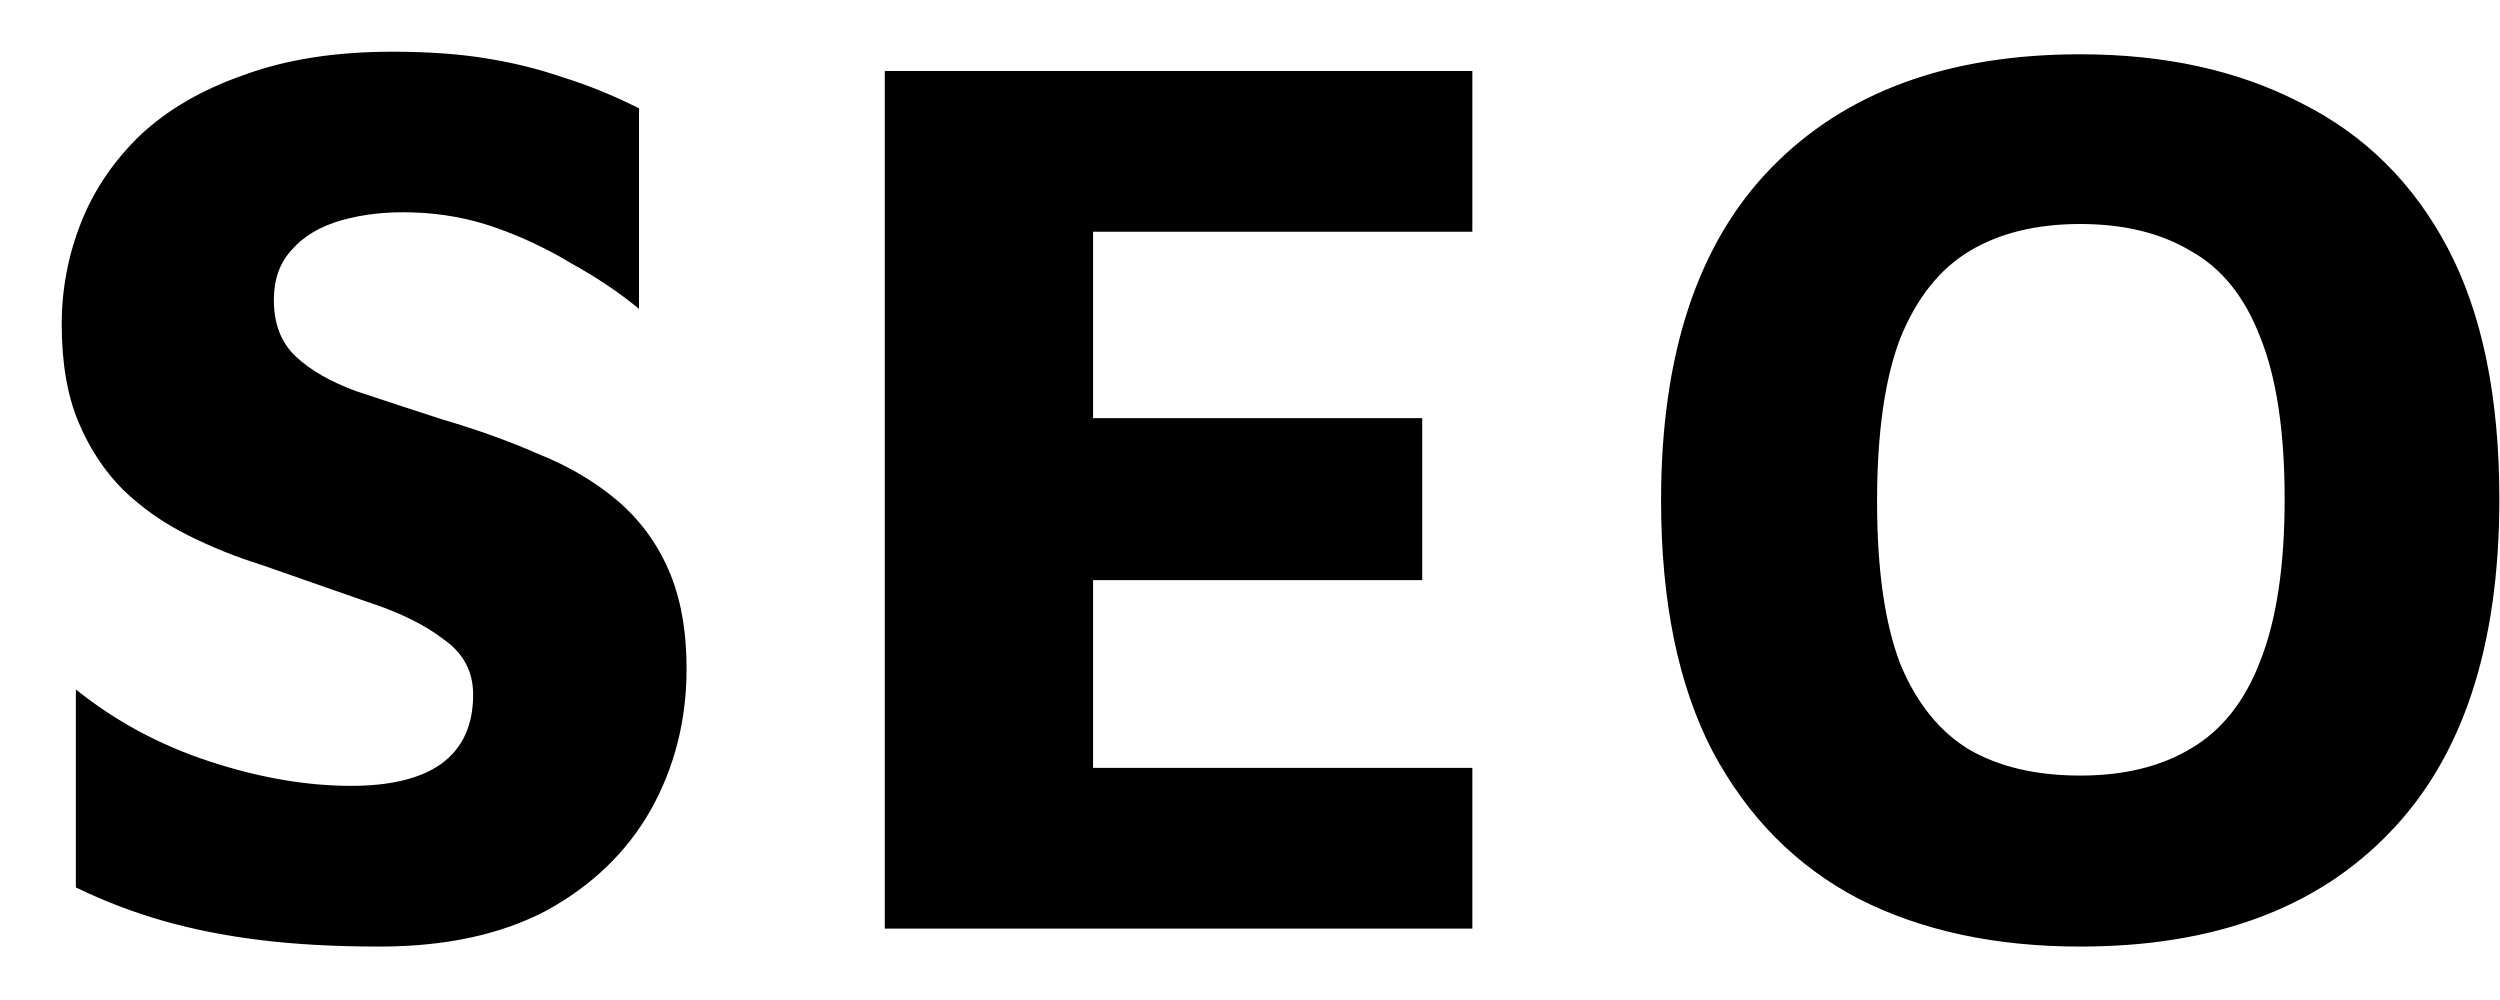 <svg width="35" height="14" viewBox="0 0 35 14" fill="none" xmlns="http://www.w3.org/2000/svg">
<path d="M5.31 13.252C4.698 13.252 4.146 13.222 3.654 13.162C3.162 13.102 2.706 13.012 2.286 12.892C1.866 12.772 1.458 12.616 1.062 12.424V9.652C1.614 10.096 2.238 10.432 2.934 10.66C3.63 10.888 4.29 11.002 4.914 11.002C5.466 11.002 5.886 10.9 6.174 10.696C6.474 10.48 6.624 10.156 6.624 9.724C6.624 9.4 6.486 9.142 6.21 8.95C5.946 8.746 5.592 8.572 5.148 8.428C4.704 8.272 4.206 8.098 3.654 7.906C3.306 7.798 2.964 7.66 2.628 7.492C2.292 7.324 1.992 7.114 1.728 6.862C1.464 6.598 1.254 6.28 1.098 5.908C0.942 5.536 0.864 5.08 0.864 4.54C0.864 4.048 0.954 3.574 1.134 3.118C1.314 2.662 1.59 2.254 1.962 1.894C2.346 1.534 2.832 1.252 3.42 1.048C4.008 0.832 4.698 0.724 5.49 0.724C5.982 0.724 6.414 0.754 6.786 0.814C7.17 0.874 7.536 0.964 7.884 1.084C8.232 1.192 8.586 1.336 8.946 1.516V4.324C8.67 4.096 8.358 3.886 8.01 3.694C7.674 3.49 7.32 3.322 6.948 3.19C6.576 3.058 6.186 2.986 5.778 2.974C5.418 2.962 5.088 2.998 4.788 3.082C4.488 3.166 4.254 3.304 4.086 3.496C3.918 3.676 3.834 3.91 3.834 4.198C3.834 4.534 3.936 4.798 4.14 4.99C4.344 5.182 4.626 5.344 4.986 5.476C5.346 5.596 5.748 5.728 6.192 5.872C6.684 6.016 7.134 6.178 7.542 6.358C7.962 6.526 8.328 6.742 8.64 7.006C8.952 7.27 9.192 7.594 9.36 7.978C9.528 8.362 9.612 8.824 9.612 9.364C9.612 10.084 9.444 10.744 9.108 11.344C8.772 11.932 8.286 12.4 7.65 12.748C7.014 13.084 6.234 13.252 5.31 13.252ZM12.387 13V0.994H20.613V3.244H15.303V5.854H19.911V8.122H15.303V10.75H20.613V13H12.387ZM29.123 13.252C27.935 13.252 26.903 13.03 26.027 12.586C25.151 12.13 24.467 11.44 23.975 10.516C23.495 9.592 23.255 8.422 23.255 7.006C23.255 4.954 23.771 3.4 24.803 2.344C25.835 1.288 27.275 0.76 29.123 0.76C30.311 0.76 31.343 0.988 32.219 1.444C33.107 1.888 33.791 2.566 34.271 3.478C34.751 4.39 34.991 5.56 34.991 6.988C34.991 9.052 34.475 10.612 33.443 11.668C32.423 12.724 30.983 13.252 29.123 13.252ZM29.123 10.858C29.735 10.858 30.251 10.732 30.671 10.48C31.103 10.228 31.427 9.82 31.643 9.256C31.871 8.68 31.985 7.924 31.985 6.988C31.985 6.04 31.871 5.284 31.643 4.72C31.427 4.156 31.103 3.754 30.671 3.514C30.251 3.262 29.735 3.136 29.123 3.136C28.511 3.136 27.995 3.262 27.575 3.514C27.155 3.766 26.831 4.174 26.603 4.738C26.387 5.302 26.279 6.064 26.279 7.024C26.279 7.972 26.387 8.728 26.603 9.292C26.831 9.844 27.155 10.246 27.575 10.498C27.995 10.738 28.511 10.858 29.123 10.858Z" fill="black"/>
</svg>
